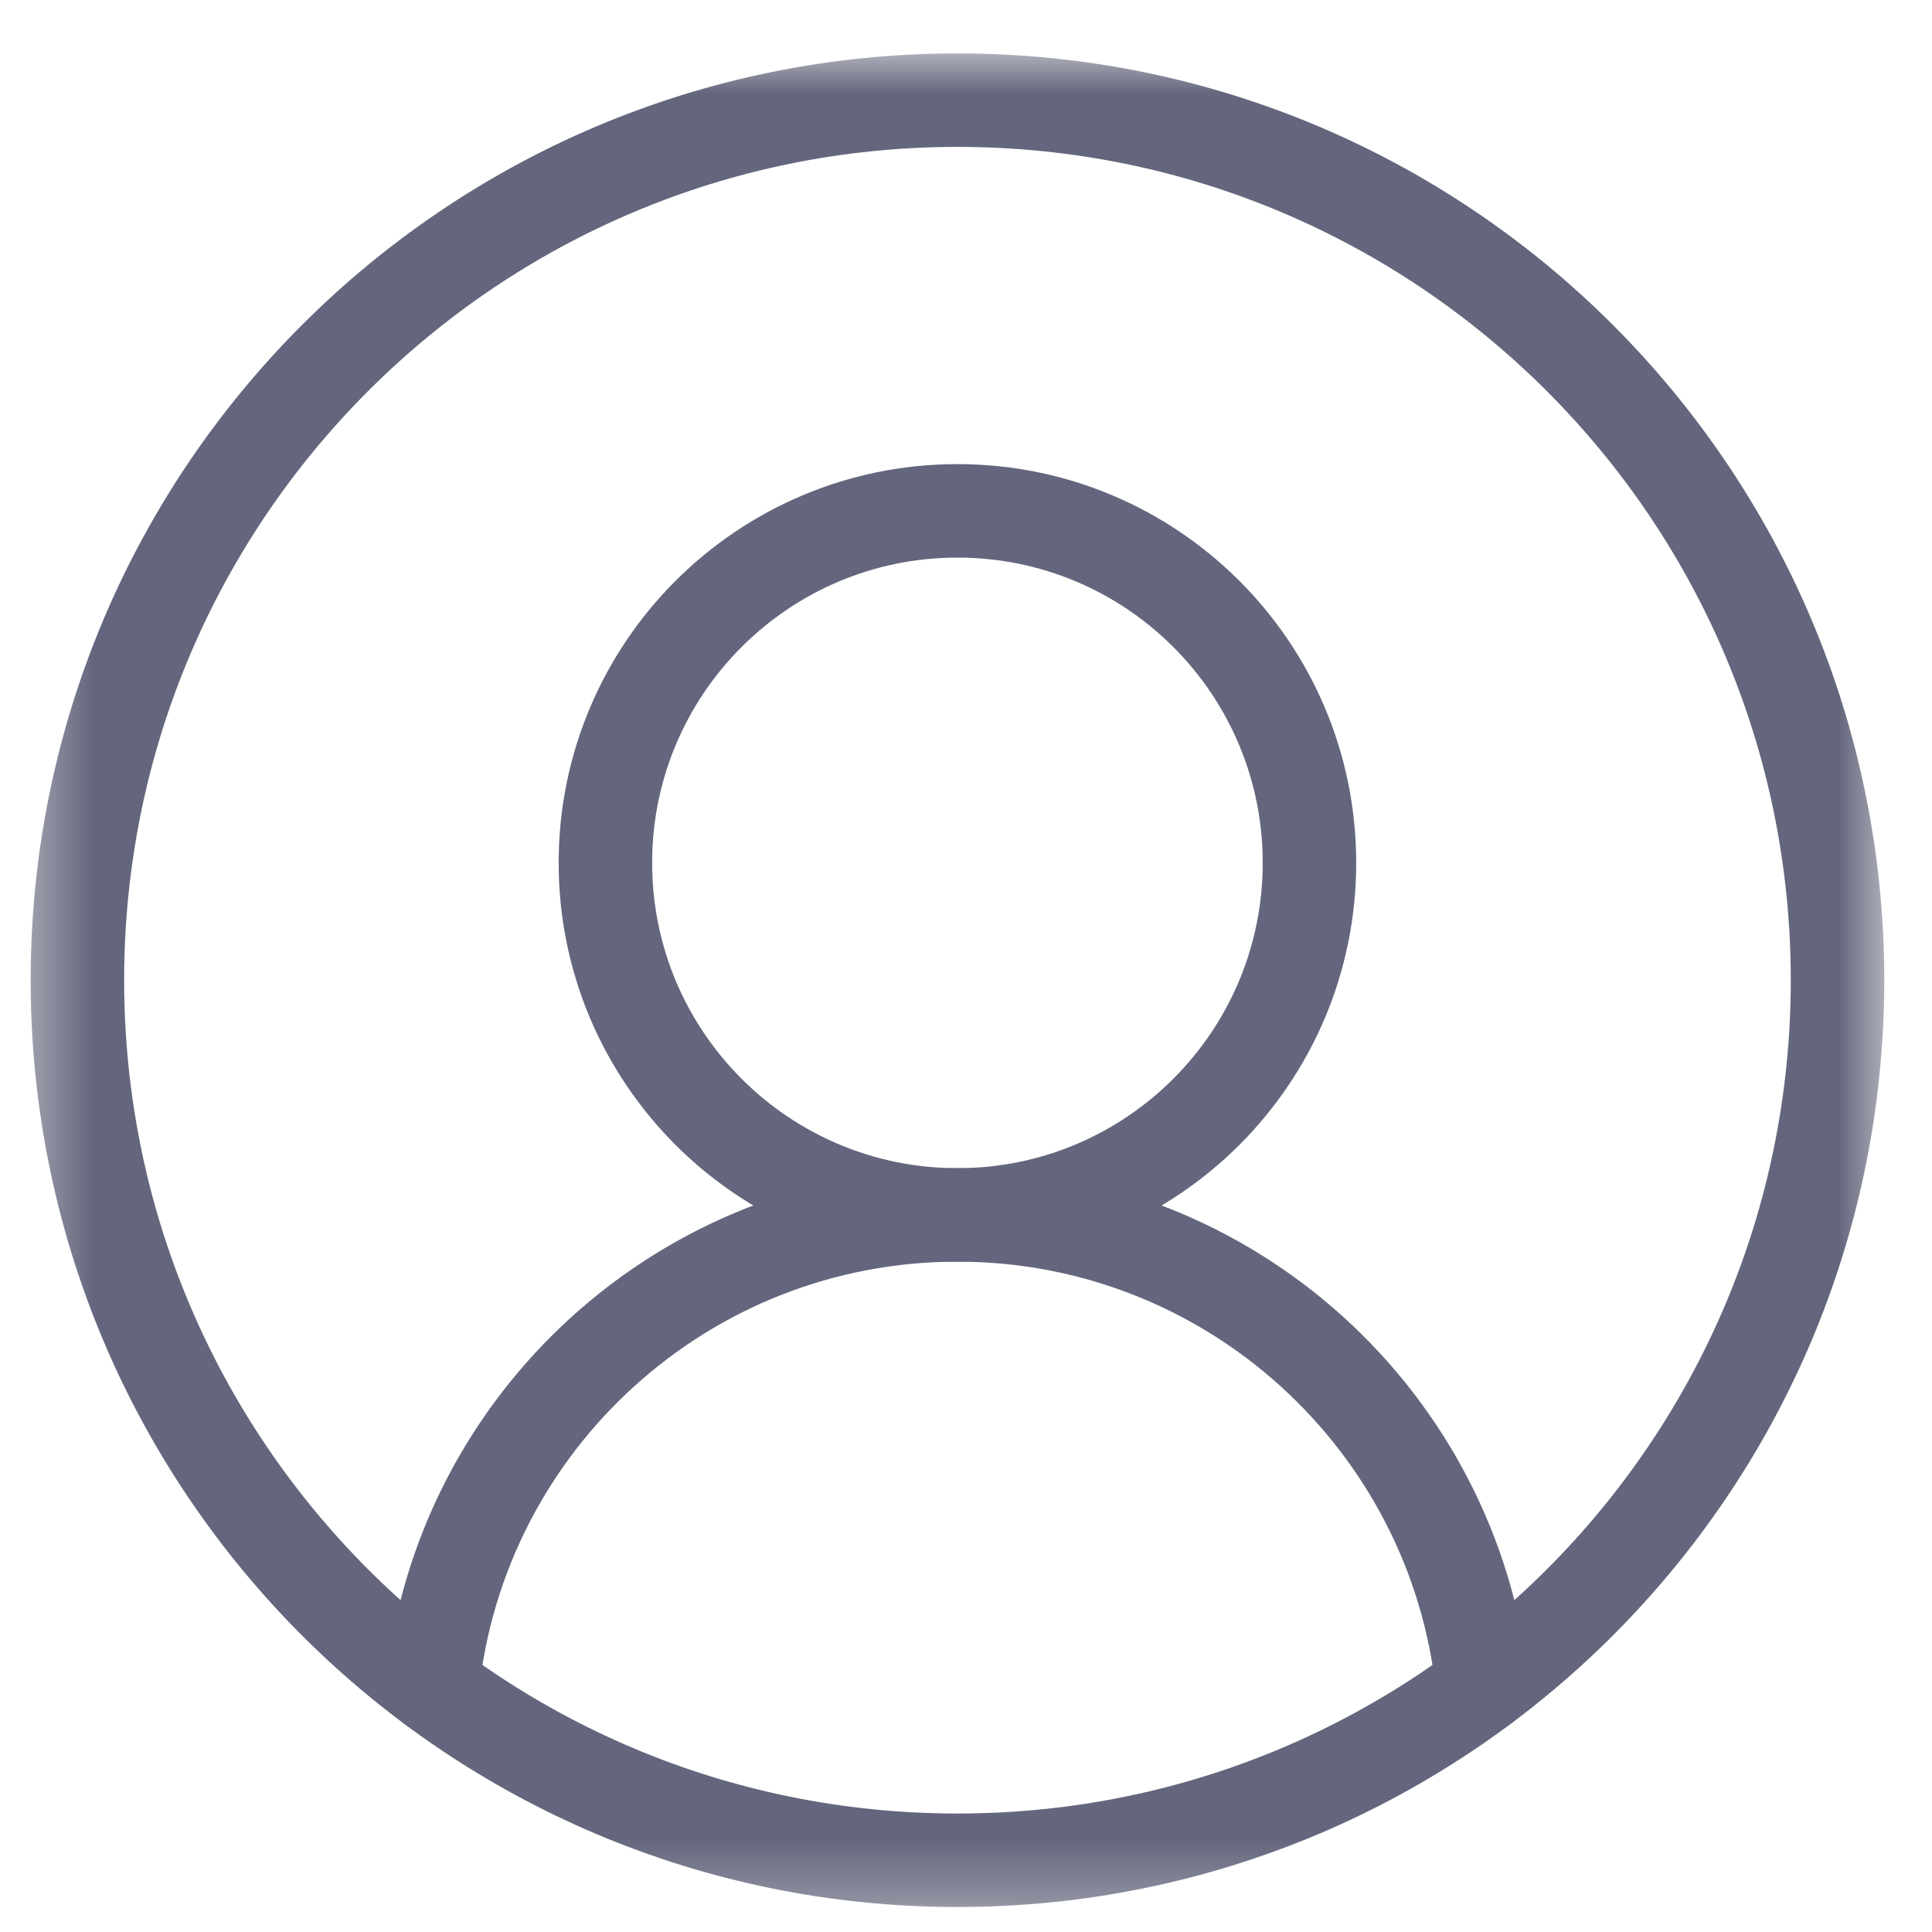 <svg width="31" height="31" viewBox="0 0 31 31" fill="none" xmlns="http://www.w3.org/2000/svg">
<g clip-path="url(#clip0_153_12136)">
<mask id="mask0_153_12136" style="mask-type:luminance" maskUnits="userSpaceOnUse" x="0" y="0" width="31" height="31">
<path d="M0.363 0.728H30.363V30.728H0.363V0.728Z" fill="white"/>
</mask>
<g mask="url(#mask0_153_12136)">
<path d="M29.484 15.728C29.484 23.527 23.162 29.849 15.363 29.849C7.564 29.849 1.242 23.527 1.242 15.728C1.242 7.929 7.564 1.607 15.363 1.607C23.162 1.607 29.484 7.929 29.484 15.728Z" stroke="#63667C" stroke-width="1.5" stroke-miterlimit="10" stroke-linecap="round" stroke-linejoin="round"/>
<path d="M21.011 13.845C21.011 16.965 18.483 19.494 15.363 19.494C12.243 19.494 9.714 16.965 9.714 13.845C9.714 10.726 12.243 8.197 15.363 8.197C18.483 8.197 21.011 10.726 21.011 13.845Z" stroke="#63667C" stroke-width="1.5" stroke-miterlimit="10" stroke-linecap="round" stroke-linejoin="round"/>
<path d="M6.938 27.061C7.389 22.807 10.989 19.494 15.363 19.494C19.737 19.494 23.336 22.808 23.788 27.061" stroke="#63667C" stroke-width="1.5" stroke-miterlimit="10" stroke-linecap="round" stroke-linejoin="round"/>
</g>
</g>
<defs>
<clipPath id="clip0_153_12136">
<rect width="30" height="30" fill="white" transform="translate(0.363 0.728)"/>
</clipPath>
</defs>
</svg>
